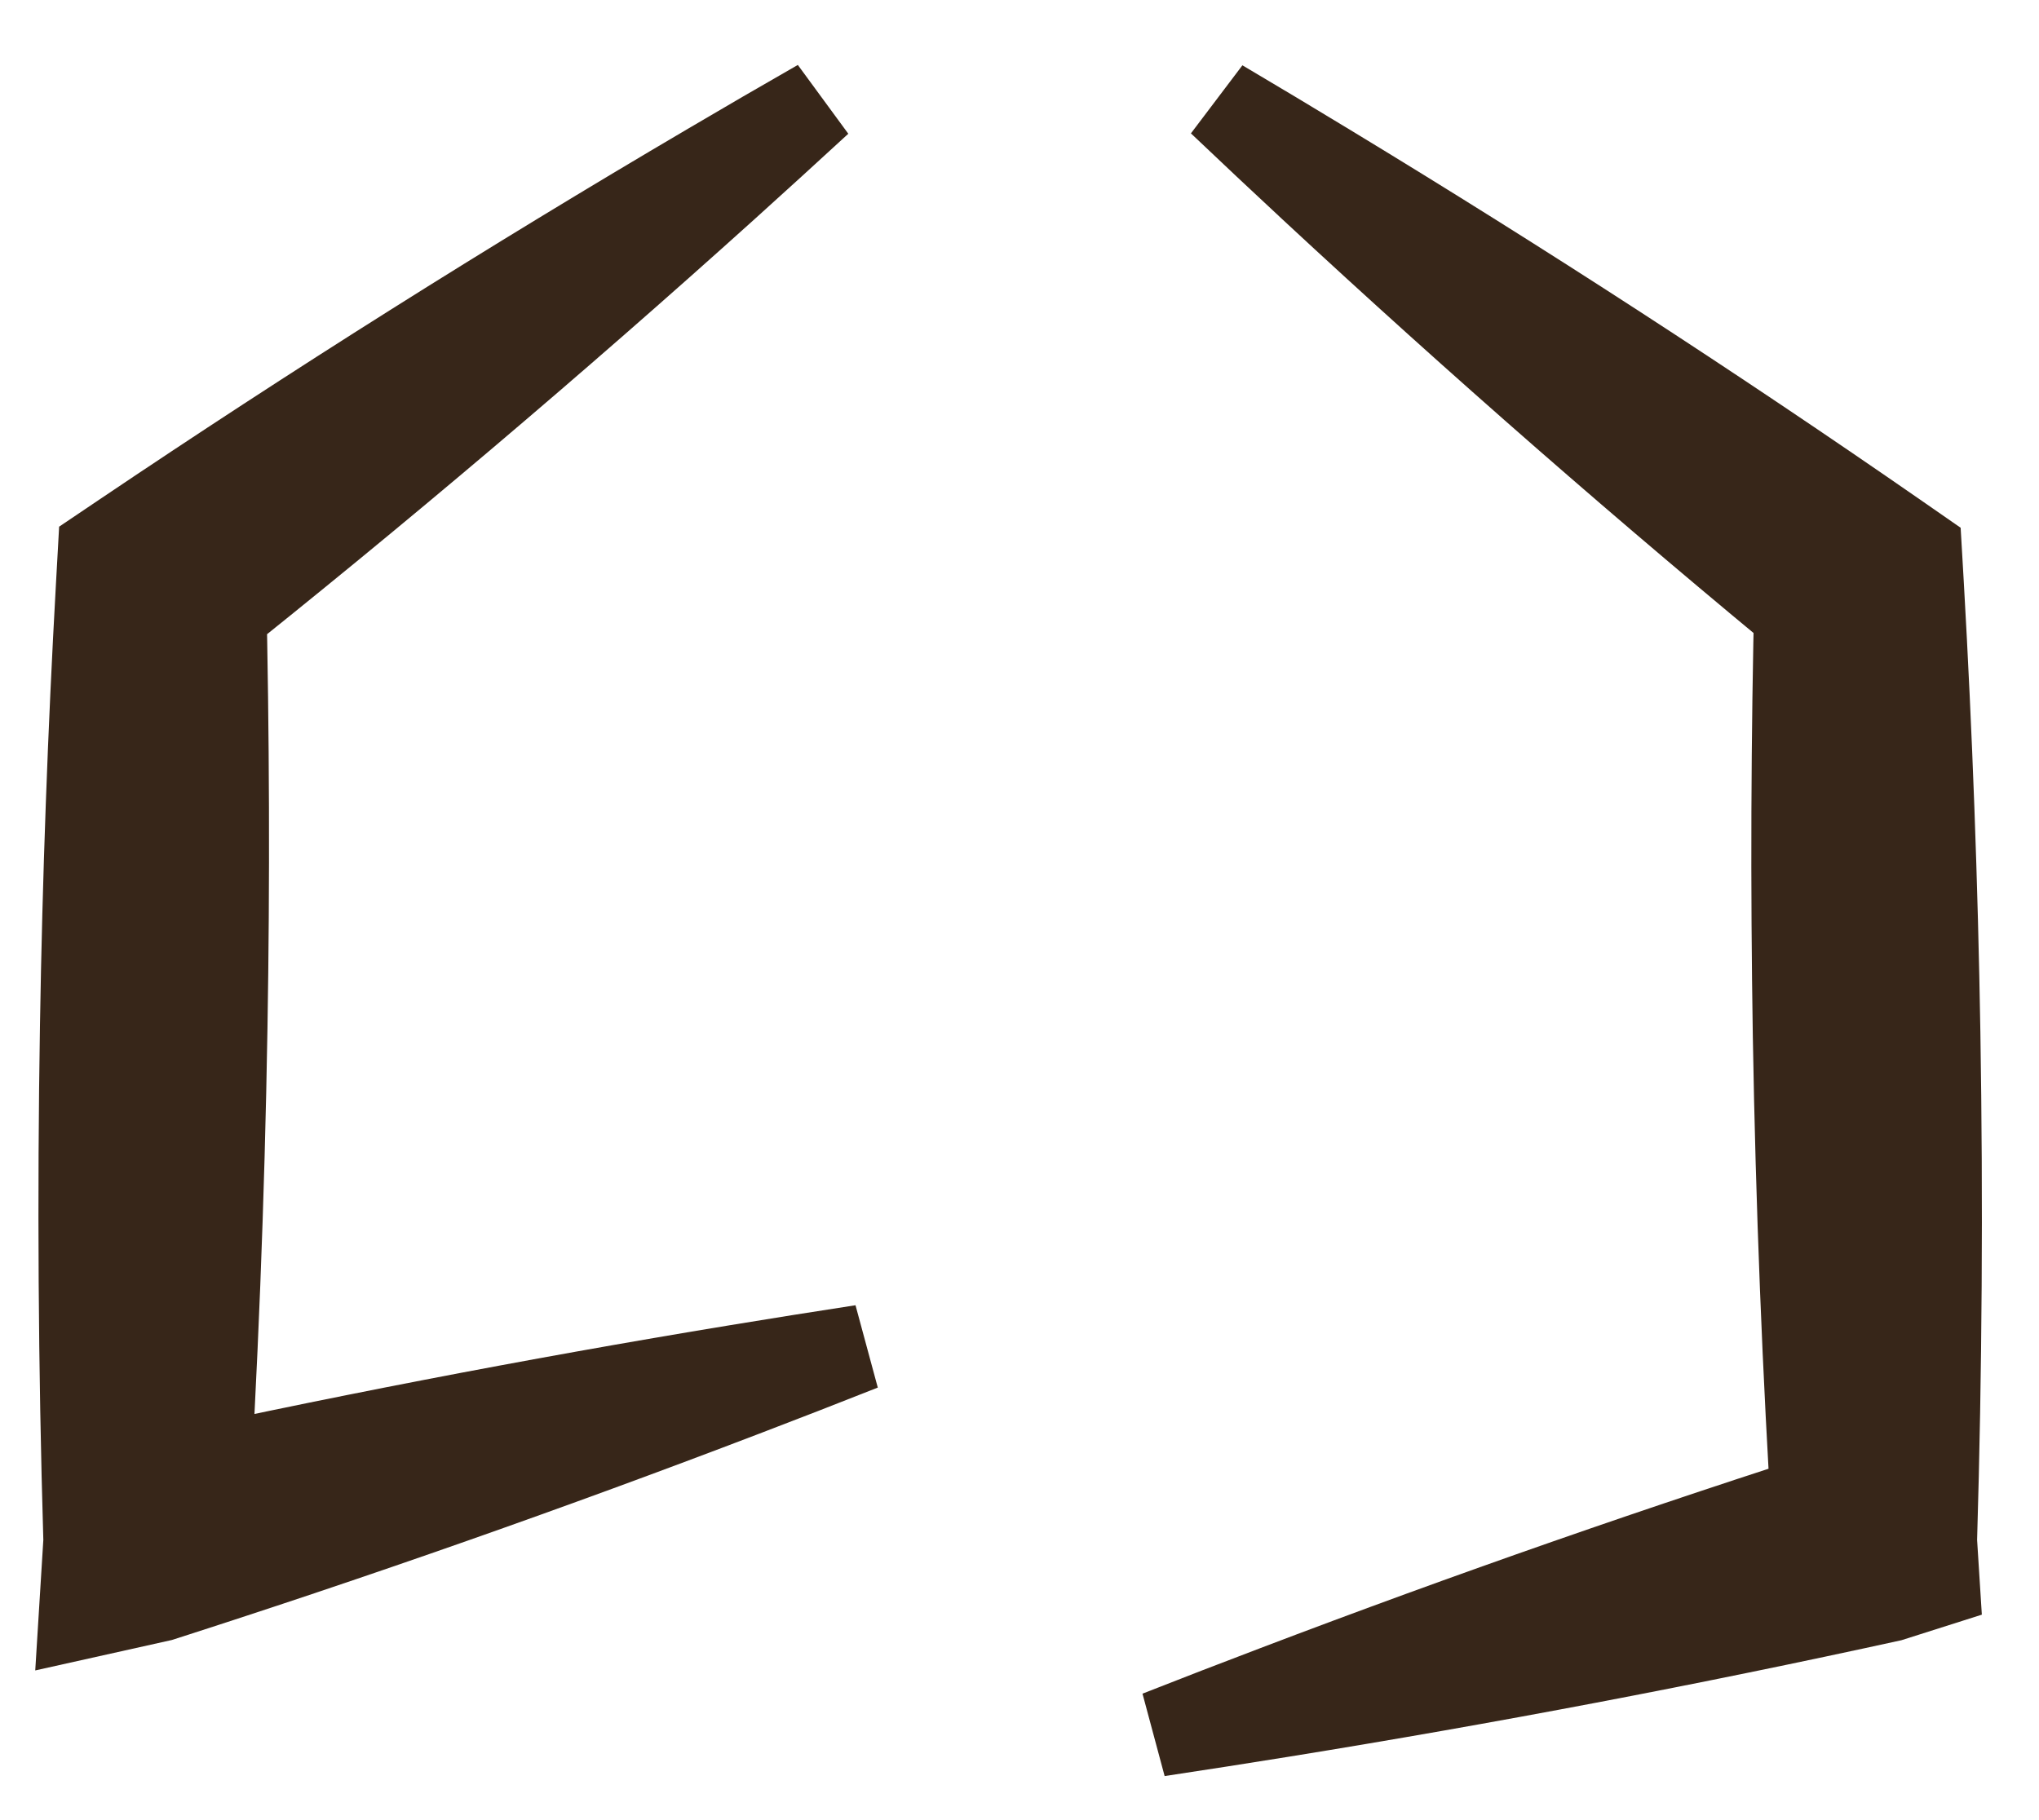 <?xml version="1.0" encoding="UTF-8"?> <svg xmlns="http://www.w3.org/2000/svg" width="28" height="25" viewBox="0 0 28 25" fill="none"><path d="M11.649 1.837C11.418 1.522 11.187 1.207 10.956 0.892C10.451 1.181 9.948 1.473 9.448 1.768C6.693 3.388 3.997 5.087 1.358 6.866L0.812 7.234L0.769 8.006C0.656 10.027 0.582 12.049 0.549 14.072C0.51 16.431 0.525 18.79 0.595 21.151L0.484 22.944L2.36 22.526C5.07 21.657 7.76 20.712 10.429 19.691C10.972 19.484 11.513 19.273 12.054 19.059C11.952 18.682 11.85 18.305 11.748 17.928C11.173 18.016 10.599 18.108 10.026 18.202C7.206 18.666 4.407 19.207 1.629 19.823L3.394 21.197C3.541 18.84 3.634 16.482 3.673 14.123C3.707 12.101 3.7 10.078 3.654 8.054L3.065 9.193C5.555 7.212 7.986 5.152 10.36 3.012C10.791 2.623 11.221 2.231 11.649 1.837Z" fill="#372619"></path><path d="M16.354 1.832C16.59 1.52 16.825 1.209 17.061 0.897C17.558 1.191 18.054 1.488 18.547 1.788C21.221 3.41 23.838 5.108 26.397 6.883L26.924 7.249L26.968 8.006C27.085 10.062 27.161 12.118 27.195 14.176C27.233 16.5 27.219 18.825 27.15 21.151L27.215 22.178L26.111 22.529C23.33 23.139 20.528 23.672 17.705 24.128C17.135 24.22 16.564 24.309 15.993 24.395C15.892 24.017 15.79 23.64 15.689 23.263C16.227 23.051 16.766 22.843 17.306 22.638C19.978 21.621 22.671 20.682 25.385 19.82L24.346 21.197C24.201 18.875 24.109 16.552 24.07 14.227C24.037 12.17 24.044 10.112 24.094 8.054L24.664 9.177C22.258 7.2 19.909 5.148 17.617 3.019C17.194 2.626 16.773 2.23 16.354 1.832Z" fill="#372619"></path></svg> 